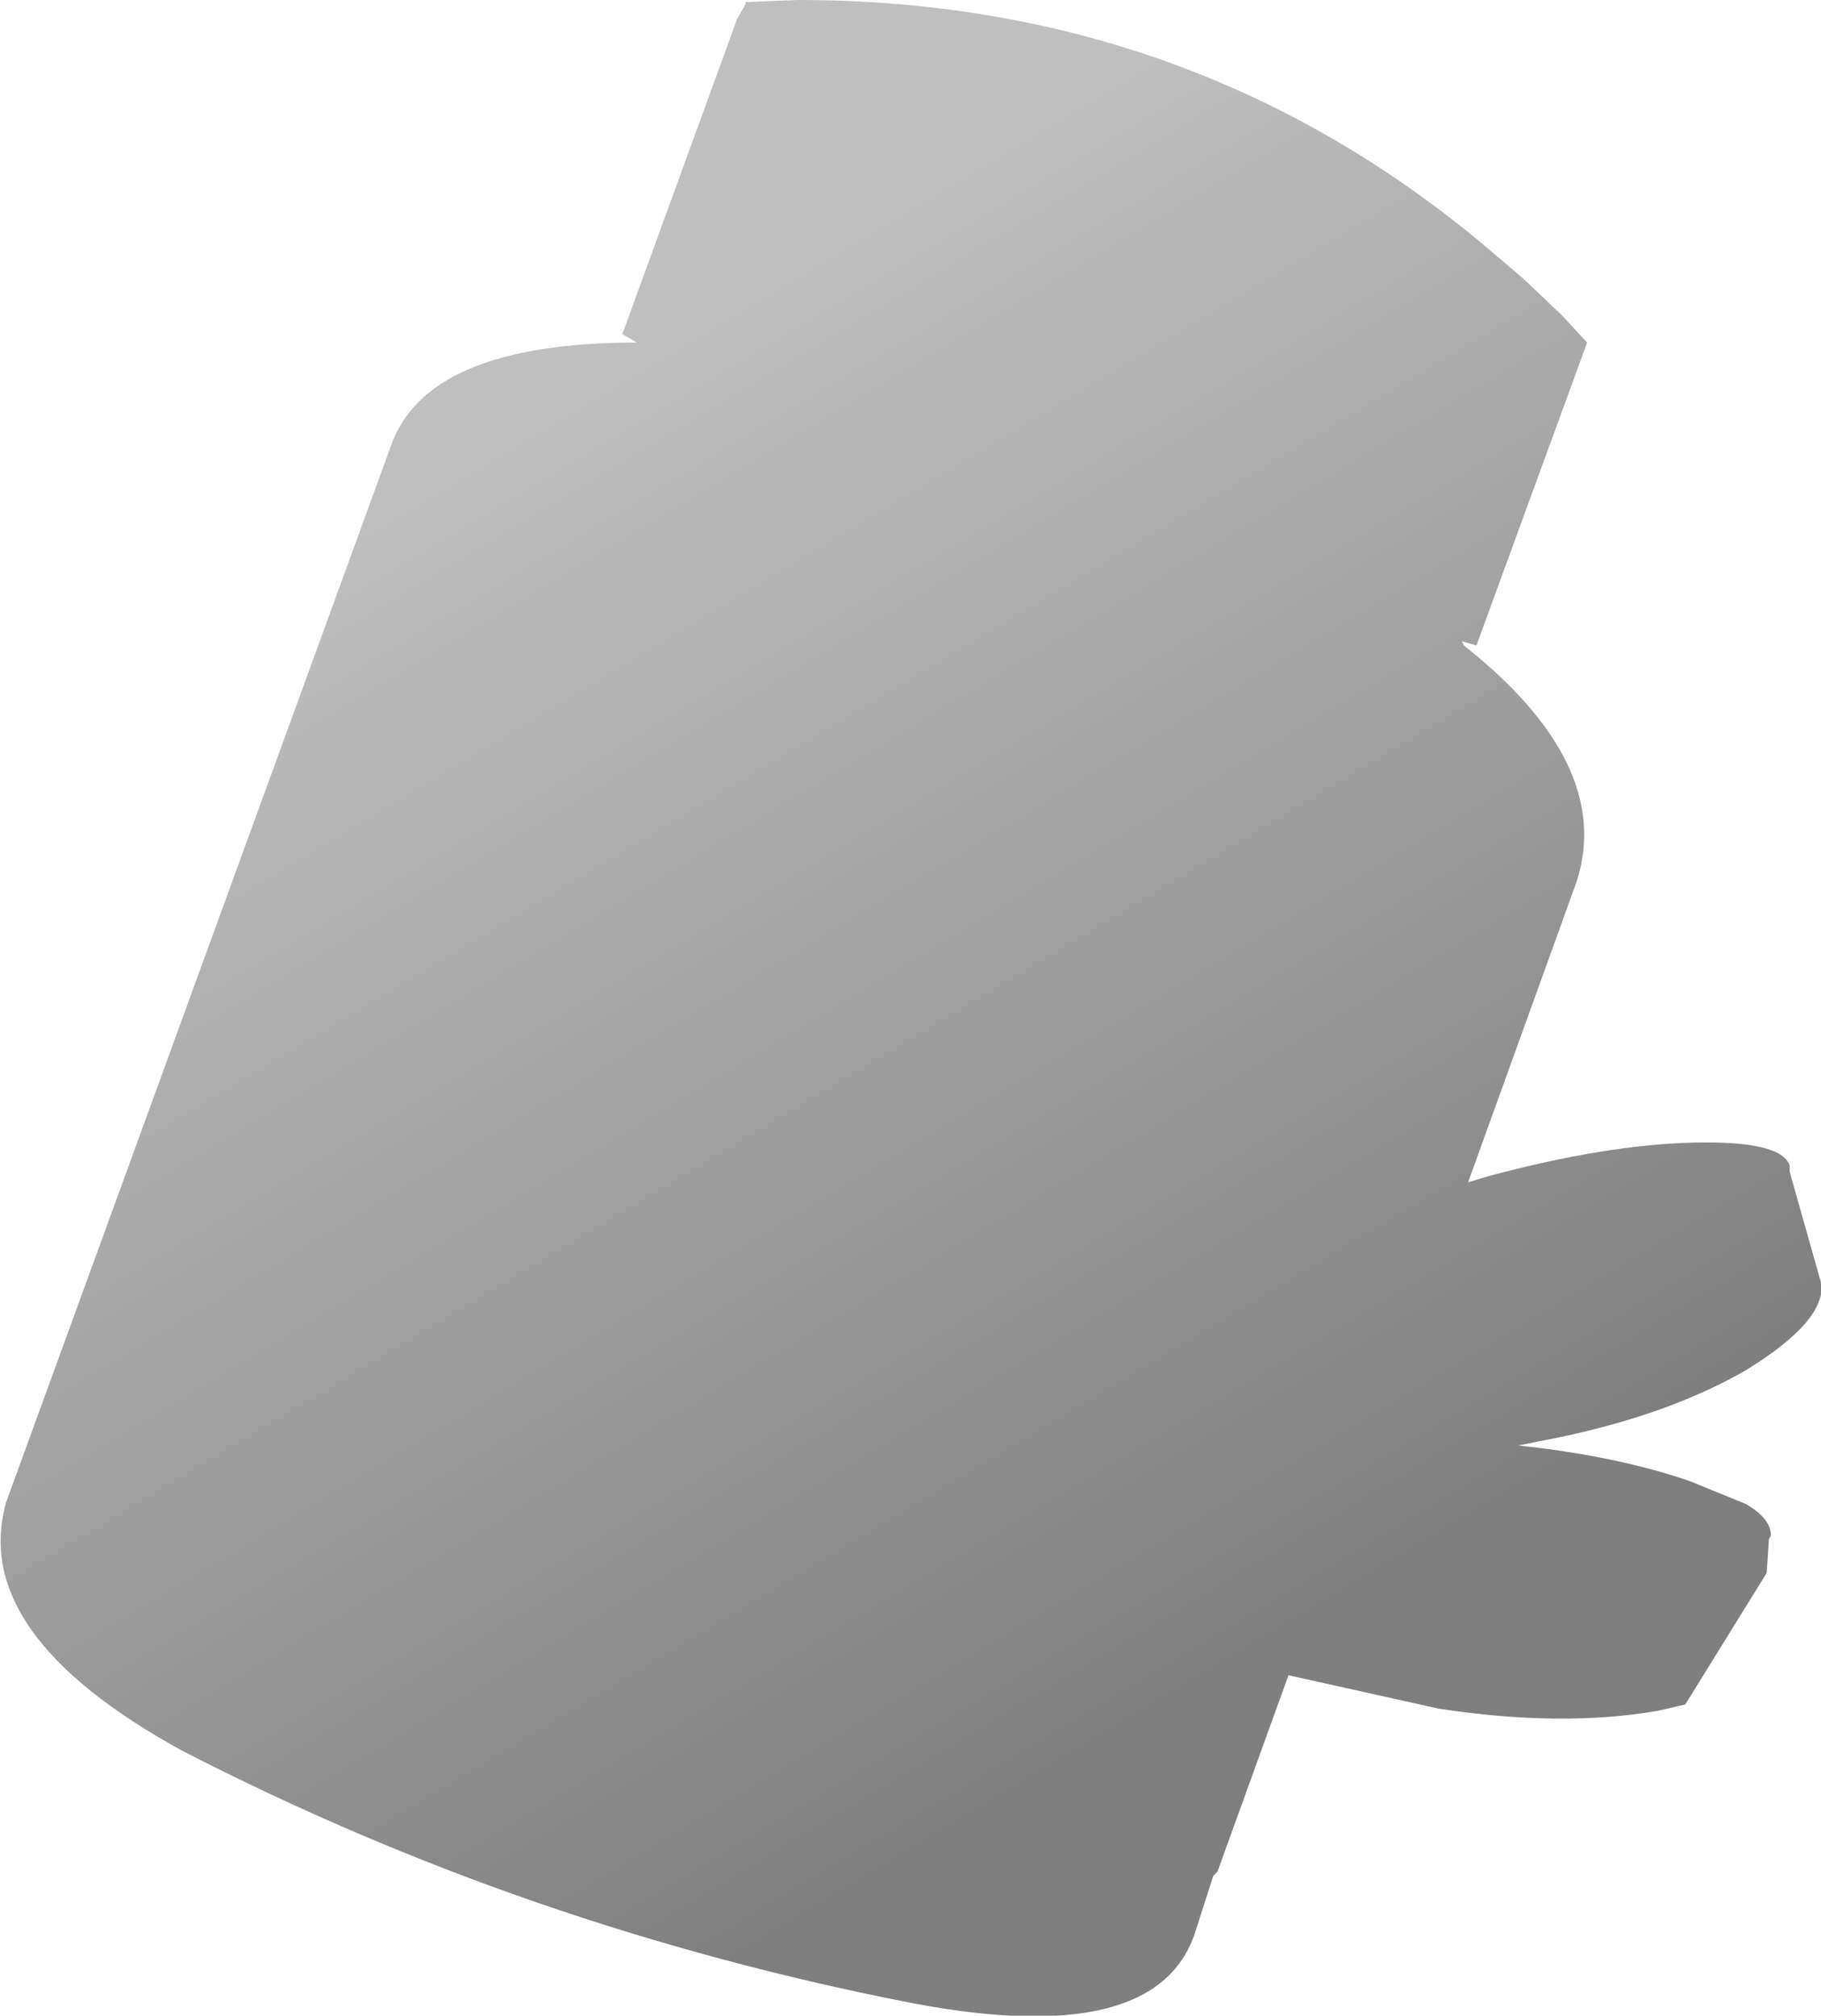 <?xml version="1.0" encoding="UTF-8" standalone="no"?>
<svg xmlns:xlink="http://www.w3.org/1999/xlink" height="48.25px" width="43.6px" xmlns="http://www.w3.org/2000/svg">
  <g transform="matrix(1.0, 0.0, 0.0, 1.0, -132.5, -340.1)">
    <path d="M151.6 340.1 Q160.95 340.1 167.95 345.9 L168.95 346.75 169.9 347.65 170.5 348.3 167.85 355.55 167.5 355.45 167.55 355.55 Q171.15 358.4 170.25 361.2 L167.65 368.4 168.15 368.25 Q170.95 367.5 173.05 367.45 175.15 367.4 175.35 368.0 L175.35 368.15 176.1 370.8 Q176.25 371.7 174.3 372.9 172.3 374.05 169.35 374.6 L168.85 374.7 Q171.2 374.95 172.95 375.55 L174.3 376.1 Q174.9 376.45 174.9 376.85 L174.85 376.95 174.85 377.0 174.8 377.75 172.85 380.9 172.2 381.05 Q169.9 381.45 166.95 381.0 L163.35 380.2 161.65 384.9 161.55 385.0 161.1 386.4 Q160.15 389.15 154.35 388.05 145.1 386.25 136.85 382.0 131.75 379.2 132.65 376.05 L141.85 350.8 Q142.7 348.3 147.75 348.3 L147.4 348.1 150.15 340.55 150.35 340.2 150.35 340.15 151.6 340.1" fill="url(#gradient0)" fill-rule="evenodd" stroke="none"/>
  </g>
  <defs>
    <linearGradient gradientTransform="matrix(0.011, 0.019, -0.025, 0.015, 153.25, 365.4)" gradientUnits="userSpaceOnUse" id="gradient0" spreadMethod="pad" x1="-819.2" x2="819.2">
      <stop offset="0.024" stop-color="#000000" stop-opacity="0.251"/>
      <stop offset="0.973" stop-color="#000000" stop-opacity="0.502"/>
    </linearGradient>
  </defs>
</svg>
